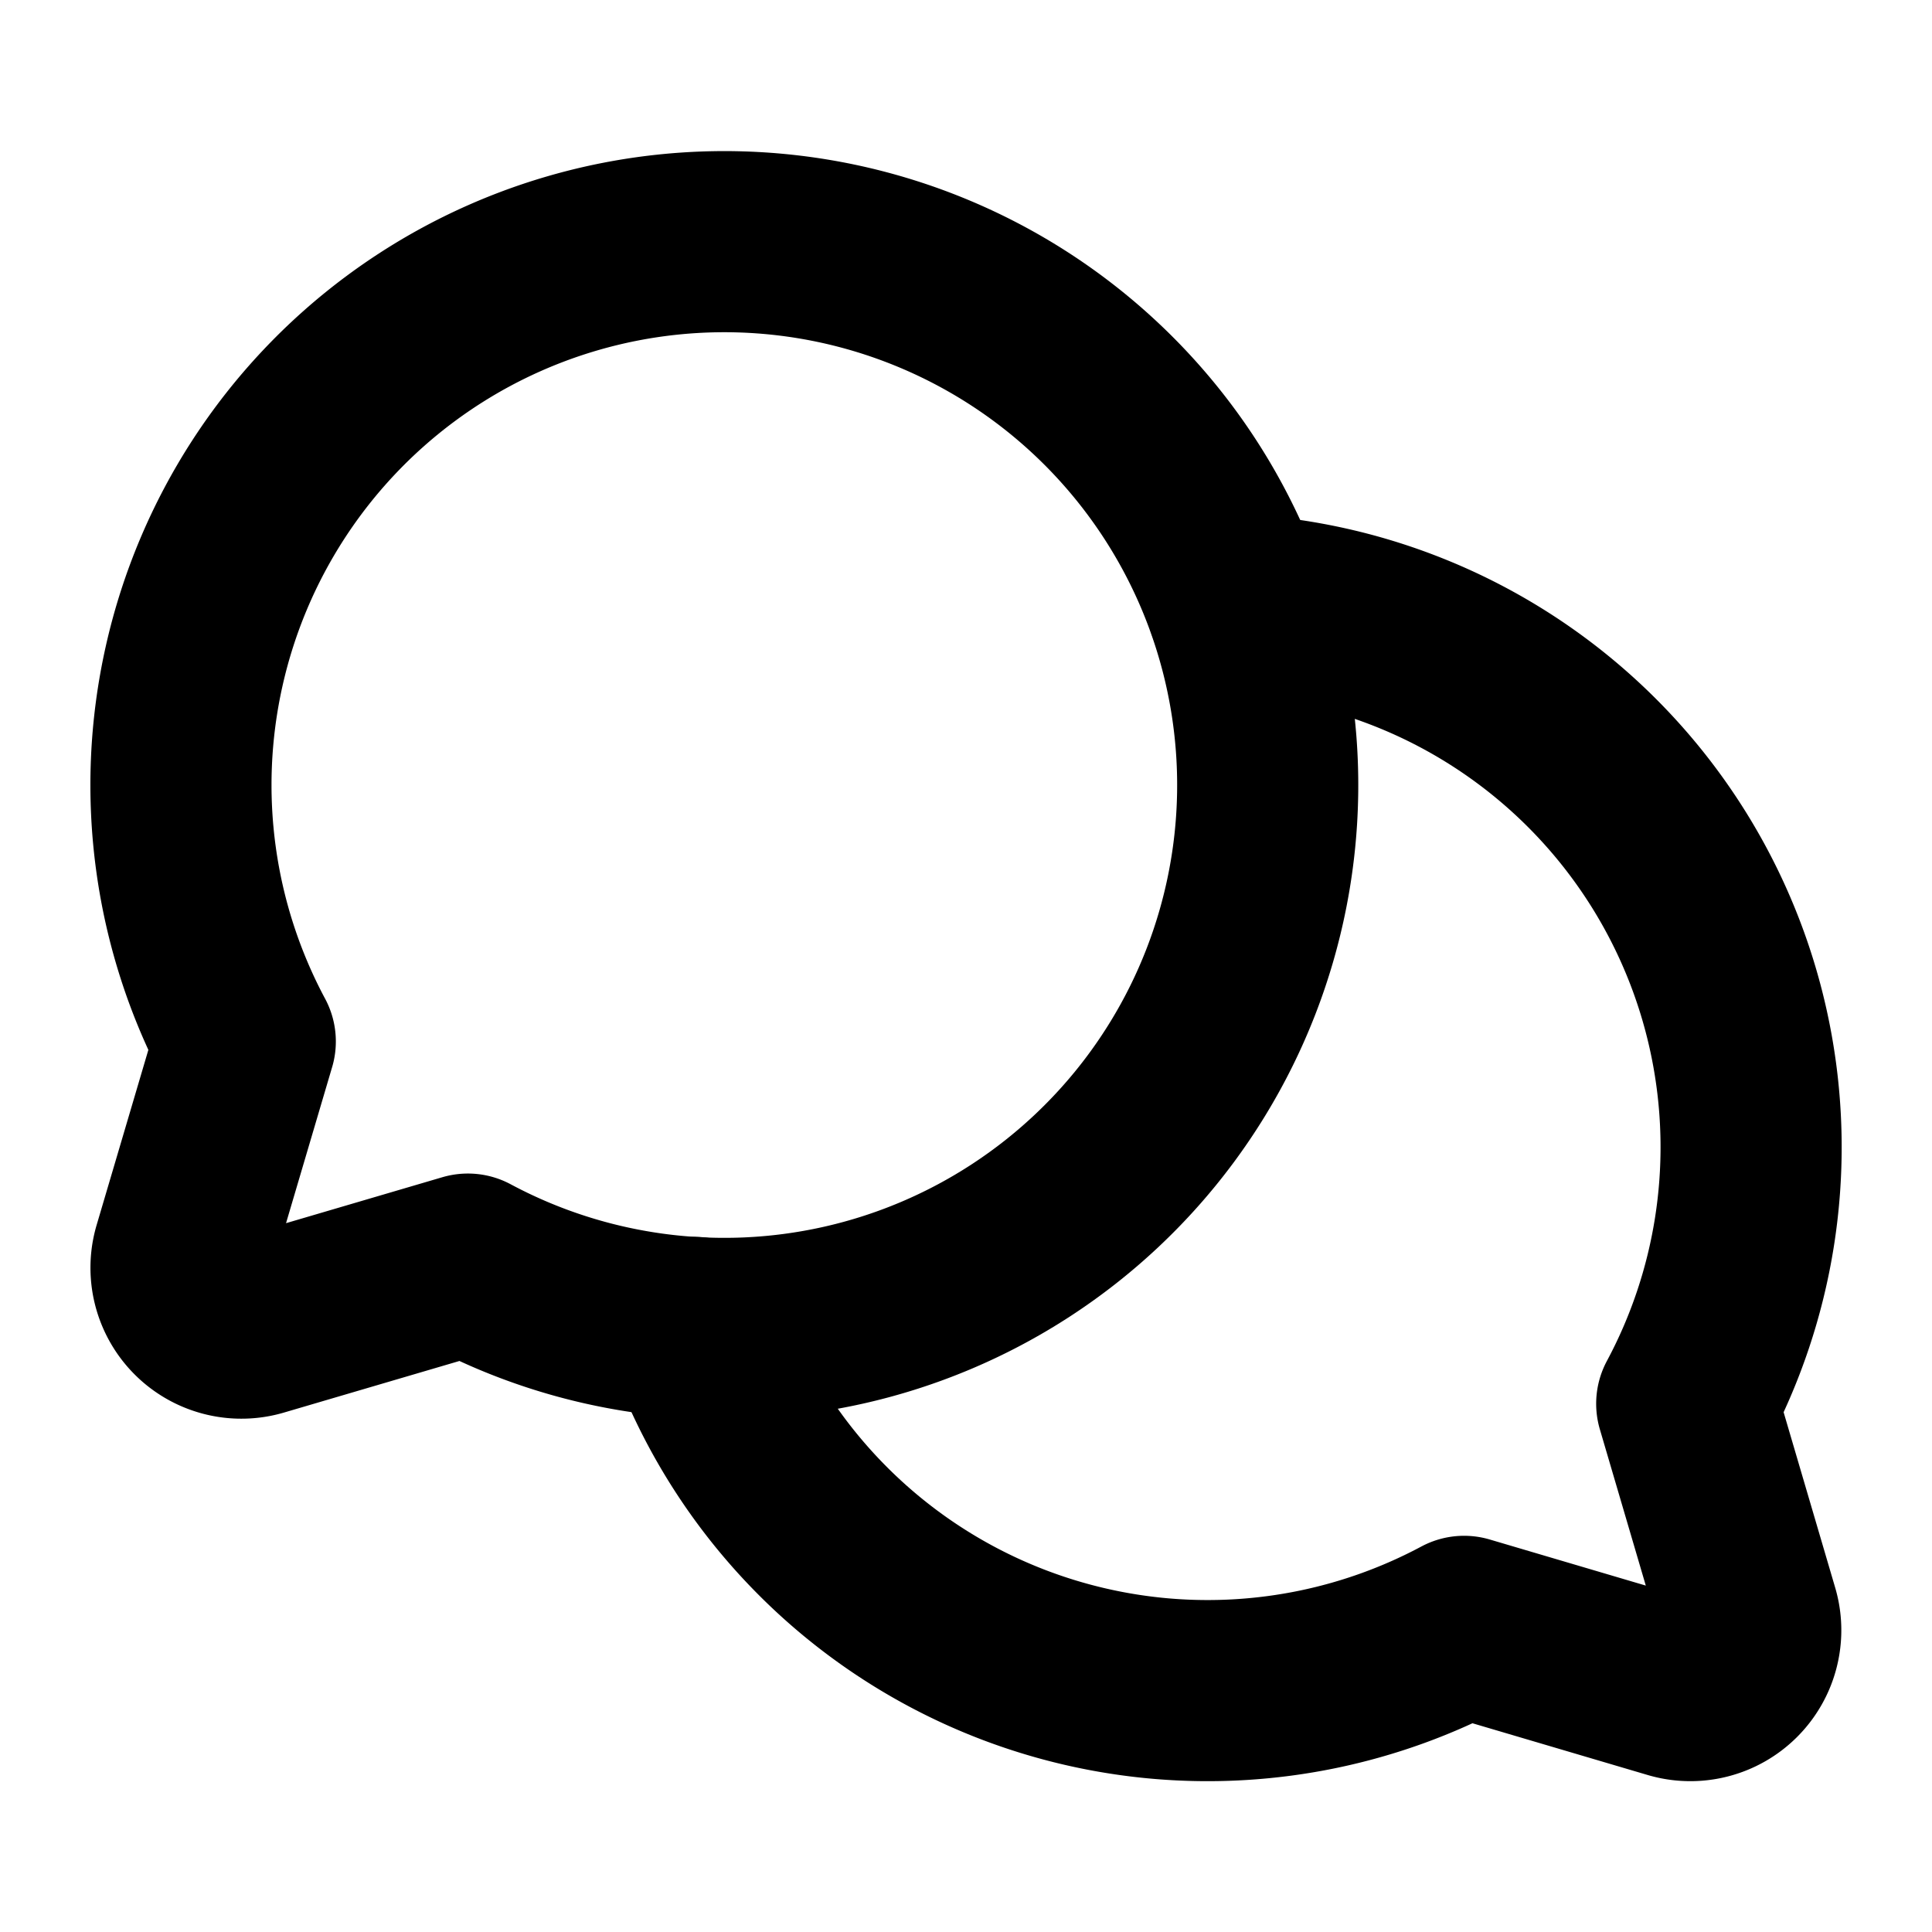 <svg xmlns="http://www.w3.org/2000/svg" viewBox="0 0 256 256"><rect width="256" height="256" fill="none"/><path d="M32.5,138A72,72,0,1,1,62,167.5l-27.76,8.16a8,8,0,0,1-9.93-9.93Z" fill="none" stroke="currentColor" stroke-linecap="round" stroke-linejoin="round" stroke-width="24"/><path d="M163.94,80.11A72,72,0,0,1,223.5,186l8.16,27.76a8,8,0,0,1-9.93,9.93L194,215.5A72.05,72.05,0,0,1,92.06,175.89" fill="none" stroke="currentColor" stroke-linecap="round" stroke-linejoin="round" stroke-width="24"/></svg>